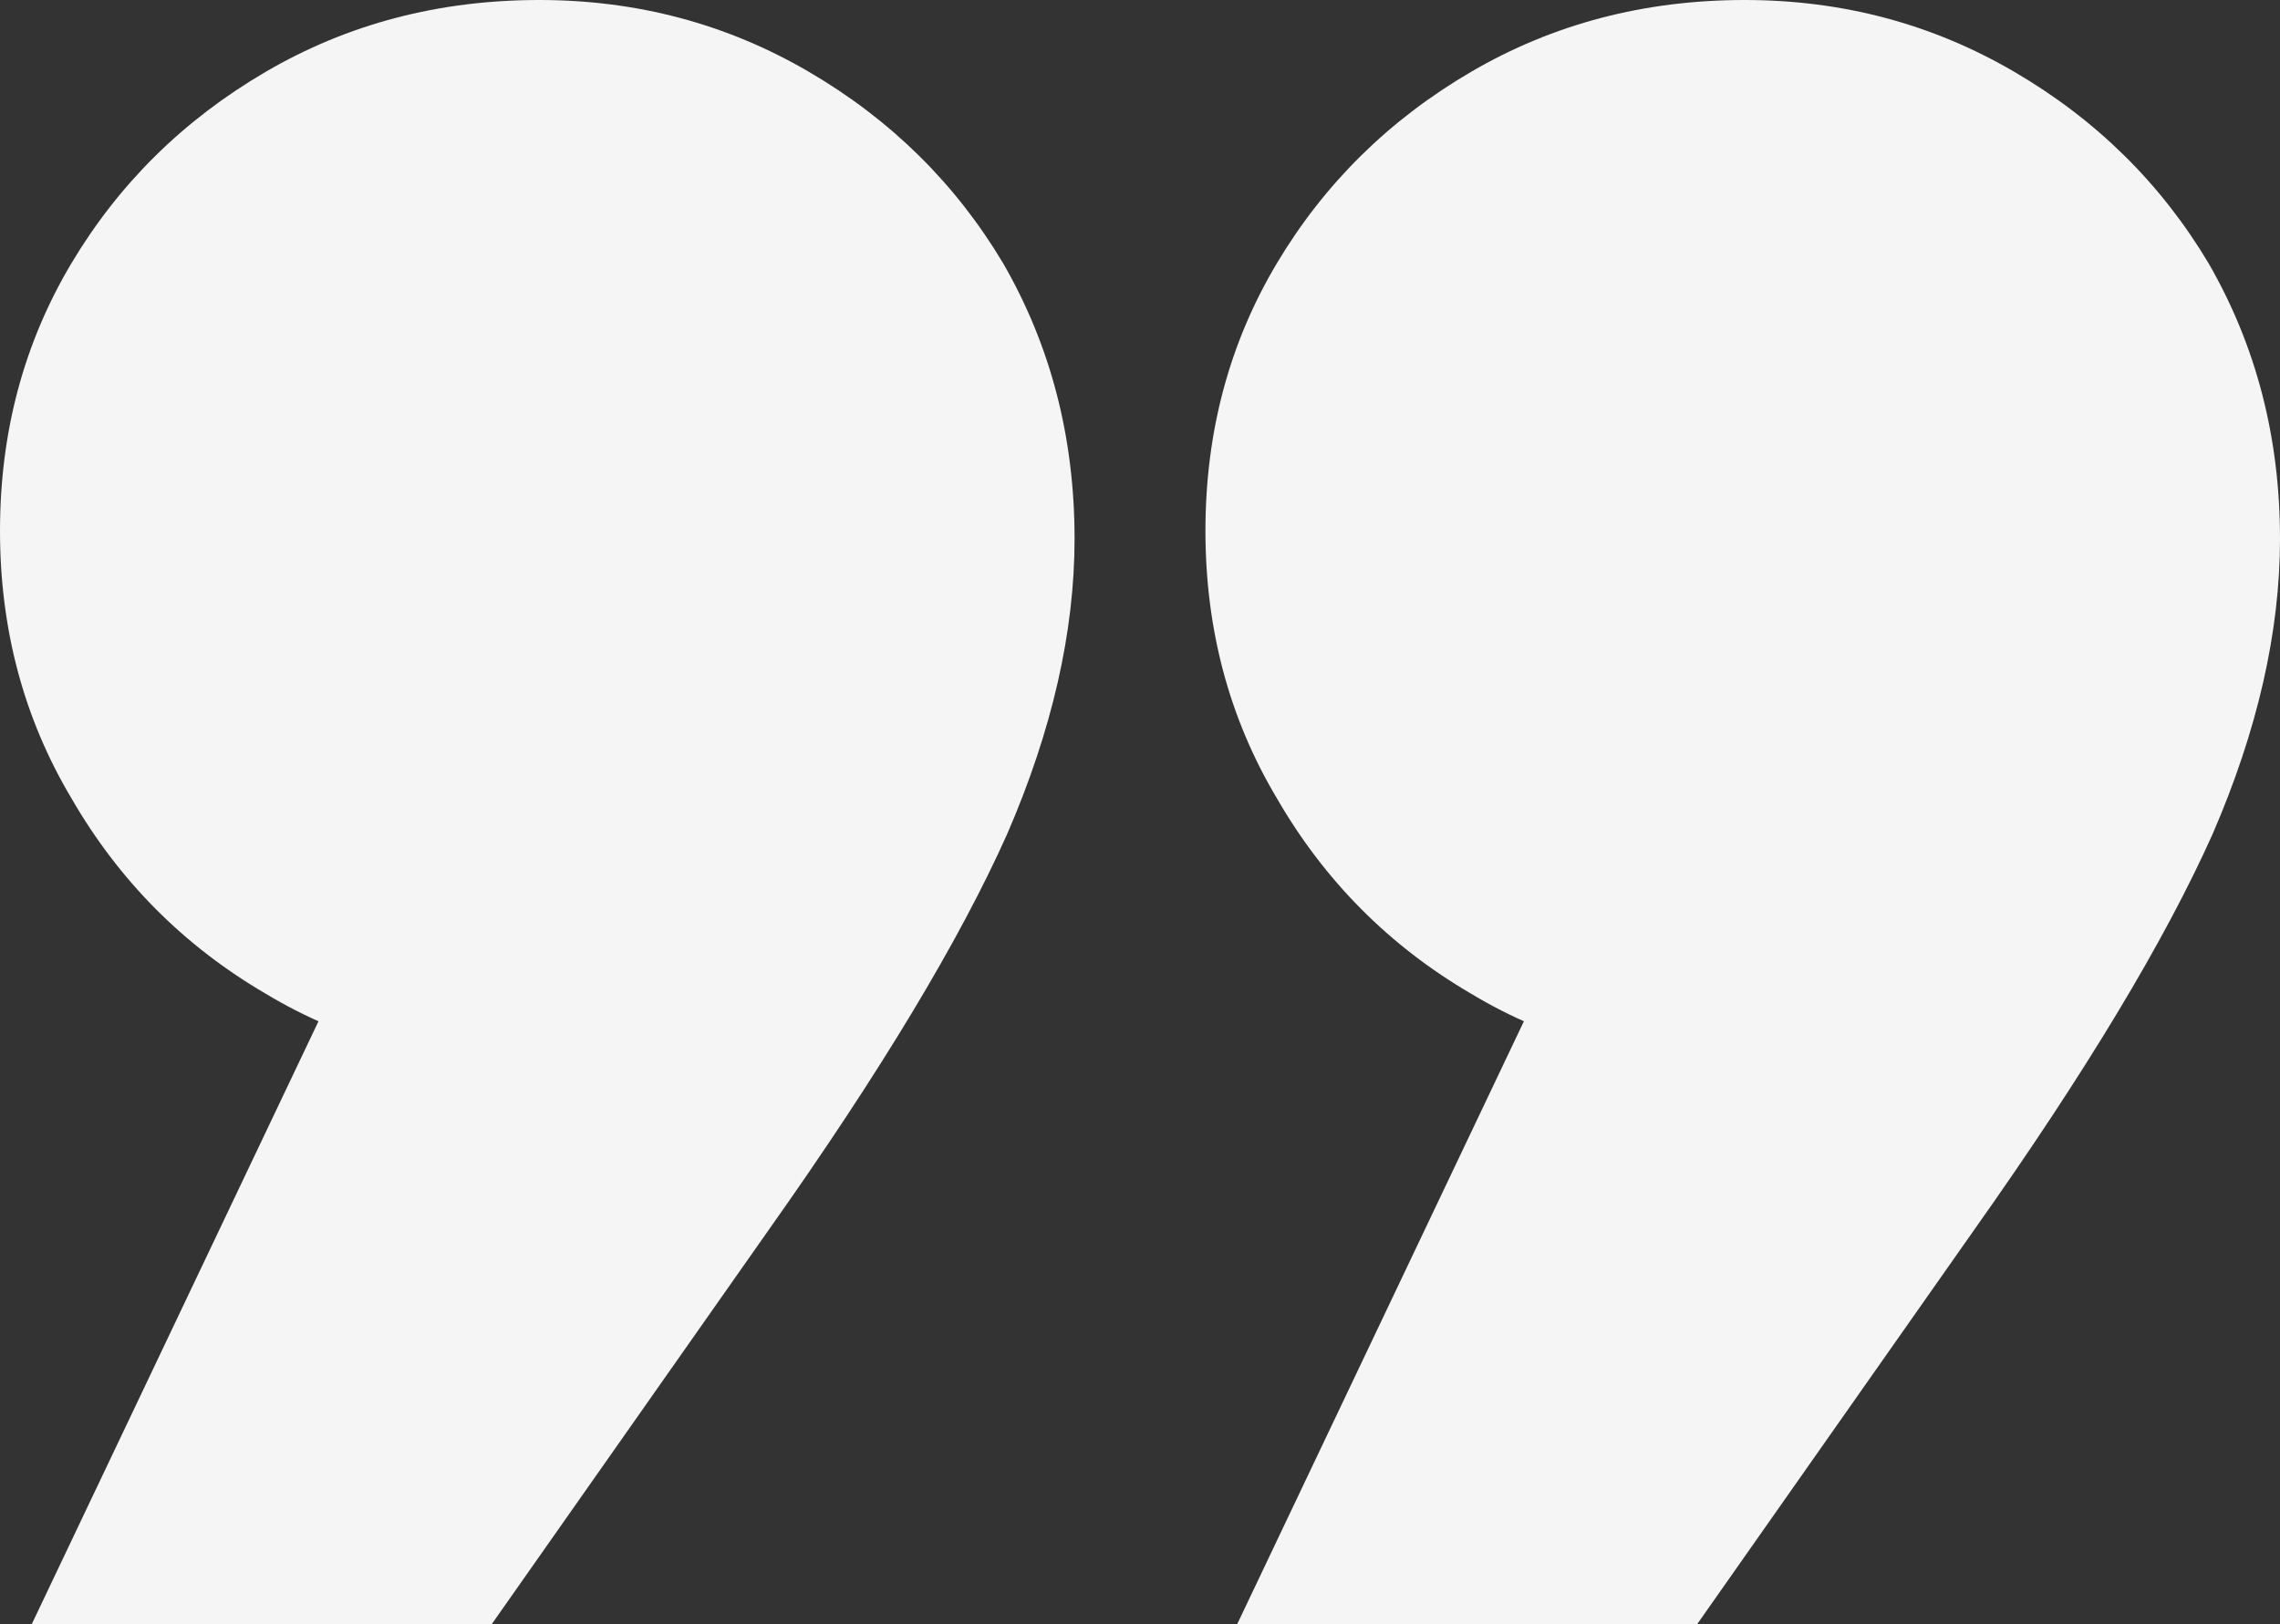 <svg width="80" height="57" viewBox="0 0 80 57" fill="none" xmlns="http://www.w3.org/2000/svg">
<rect x="0" y="0" width="80" height="57" fill="#333333" stroke="none"/>
<path d="M1.113 57L16.696 24.229L18.922 37.393C15.304 37.393 12.104 36.553 9.322 34.872C6.446 33.192 4.174 30.904 2.504 28.01C0.835 25.209 -3.05271e-06 22.081 -3.35471e-06 18.627C-3.65672e-06 15.172 0.835 12.044 2.504 9.243C4.174 6.442 6.446 4.201 9.322 2.521C12.197 0.84 15.397 5.64776e-06 18.922 5.33963e-06C22.354 5.03961e-06 25.507 0.84 28.383 2.521C31.258 4.201 33.53 6.442 35.2 9.243C36.87 12.138 37.704 15.359 37.704 18.907C37.704 22.174 36.916 25.629 35.339 29.27C33.67 33.005 30.887 37.627 26.991 43.135L17.252 57L1.113 57ZM43.409 57L58.991 24.229L61.217 37.393C57.6 37.393 54.4 36.553 51.617 34.872C48.742 33.192 46.47 30.904 44.8 28.01C43.13 25.209 42.296 22.081 42.296 18.627C42.296 15.172 43.13 12.044 44.8 9.243C46.47 6.442 48.742 4.201 51.617 2.521C54.493 0.84 57.693 1.95016e-06 61.217 1.64203e-06C64.649 1.342e-06 67.803 0.84 70.678 2.521C73.554 4.201 75.826 6.442 77.496 9.243C79.165 12.138 80 15.359 80 18.907C80 22.174 79.212 25.629 77.635 29.27C75.965 33.005 73.183 37.627 69.287 43.135L59.548 57L43.409 57Z" fill="#F5F5F5"/>
</svg>
